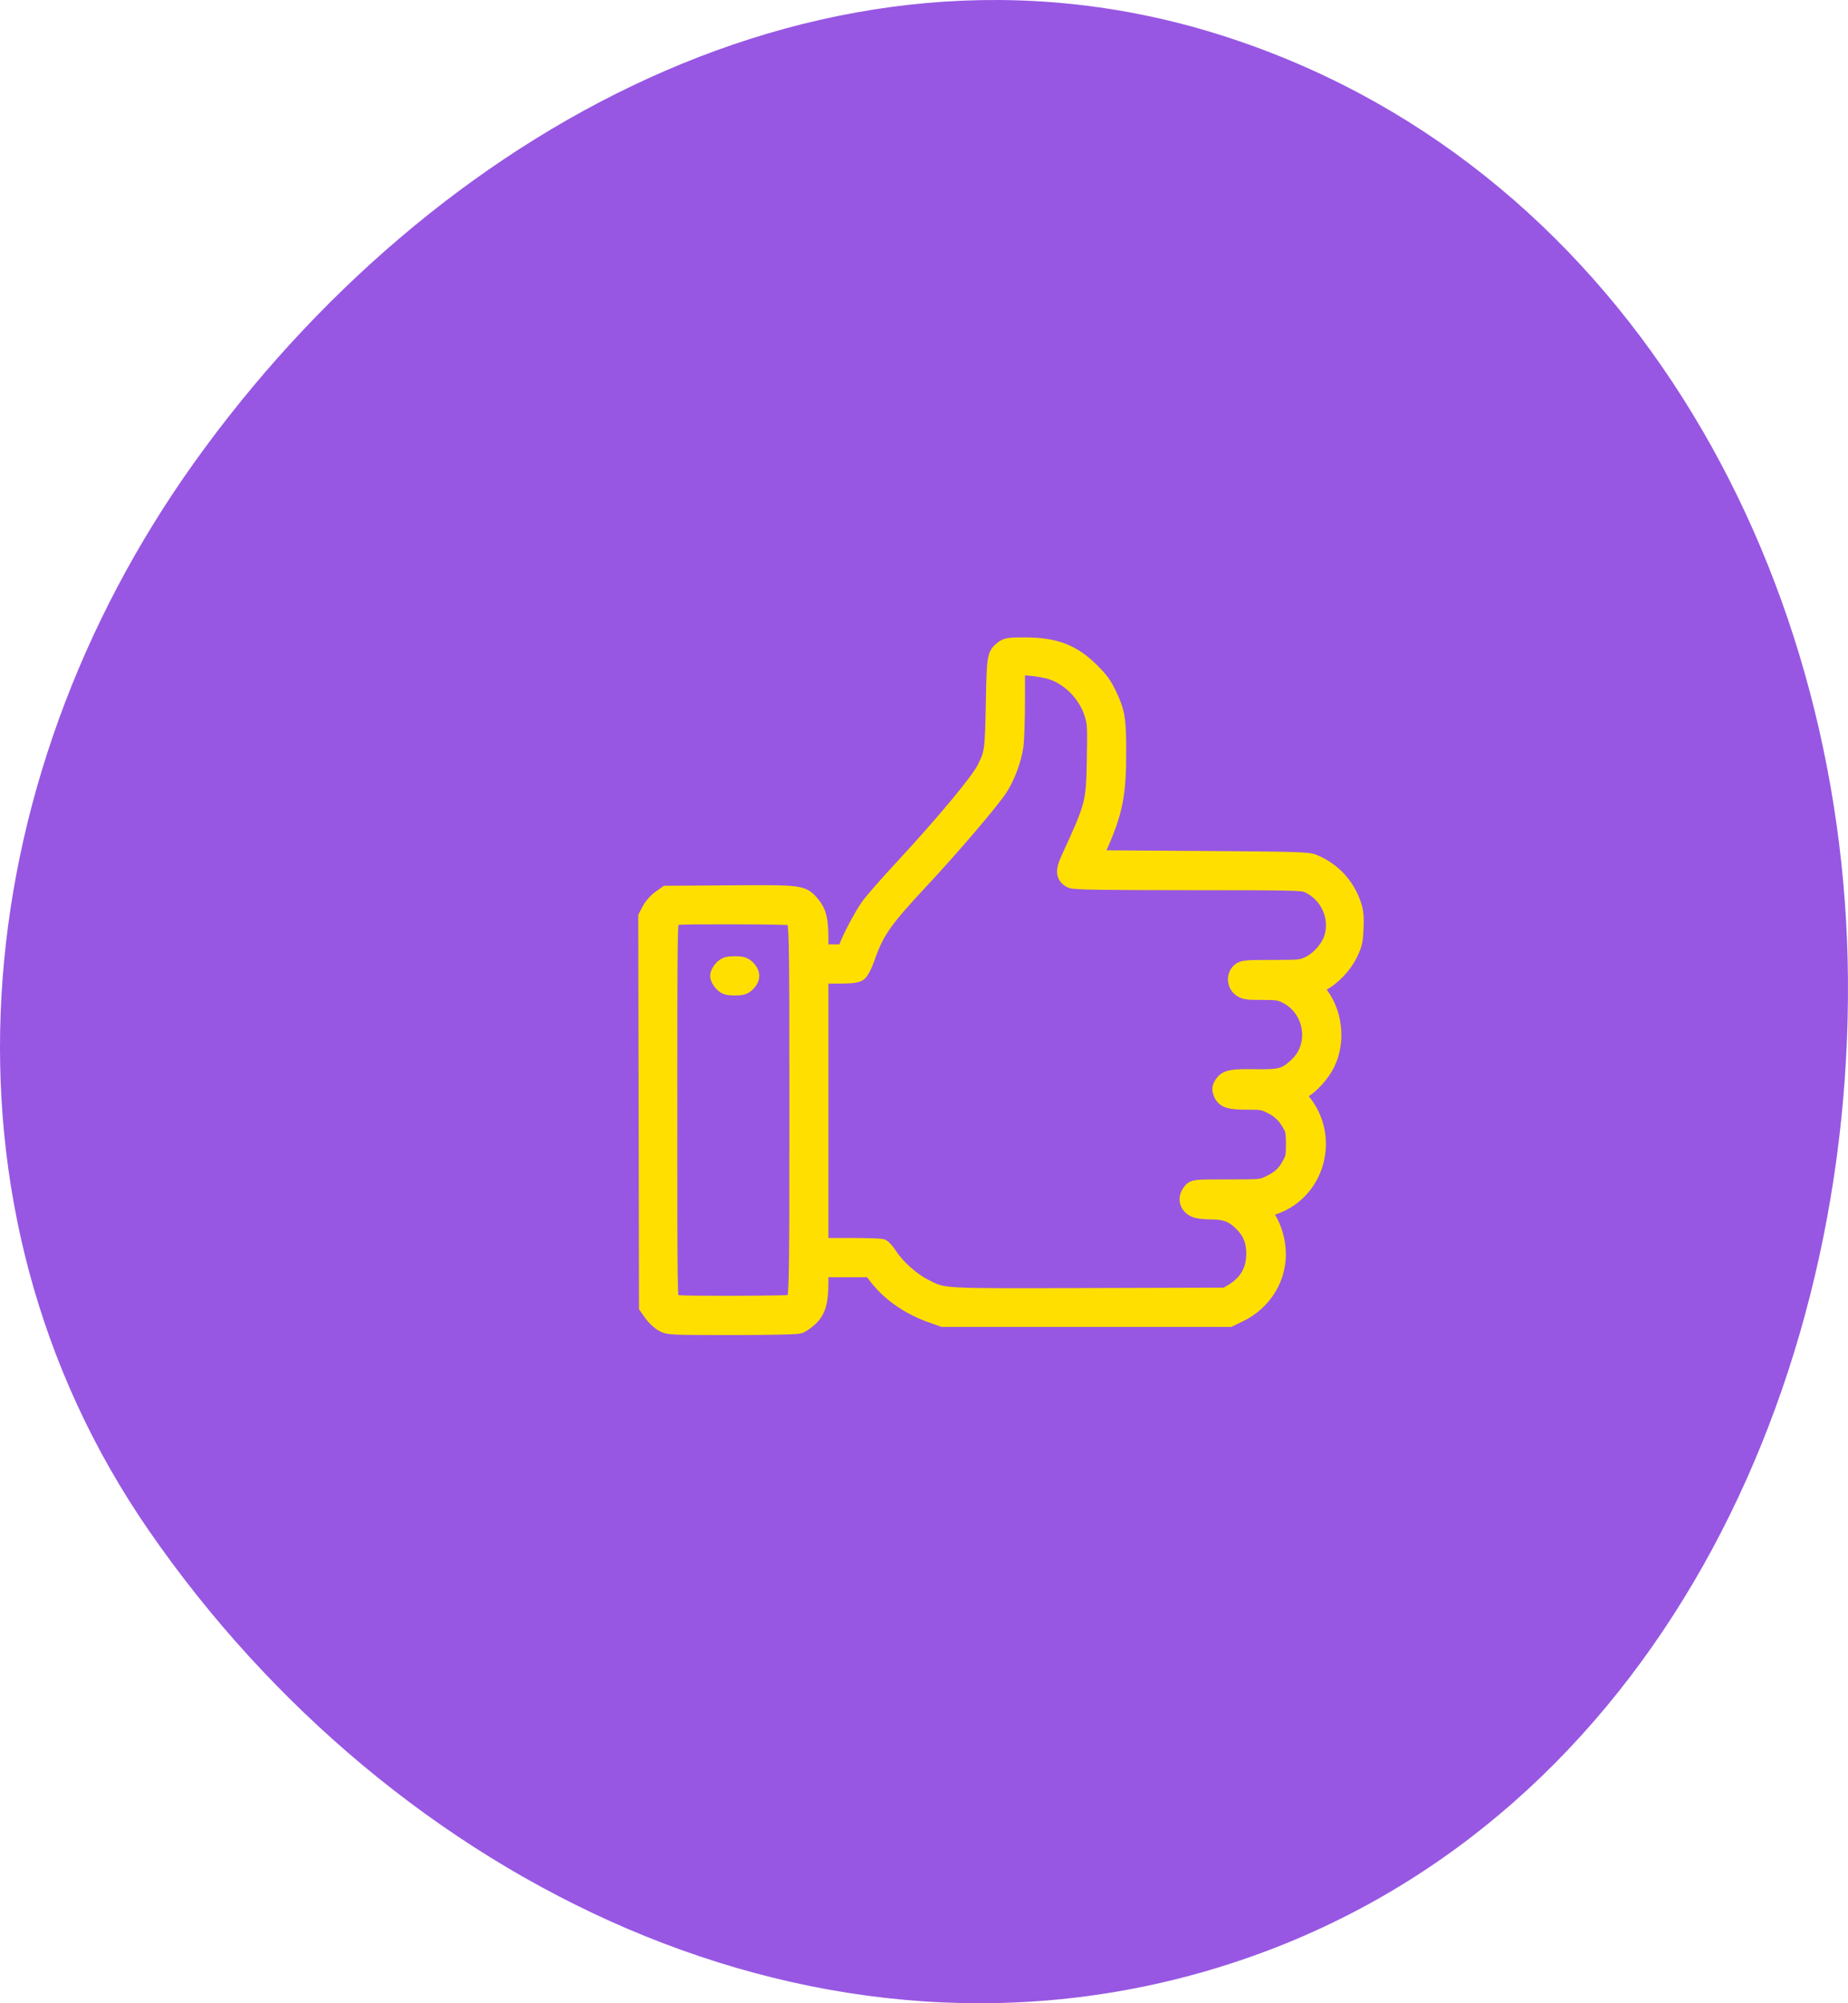 <?xml version="1.0" encoding="UTF-8"?> <svg xmlns="http://www.w3.org/2000/svg" width="60" height="65" viewBox="0 0 60 65" fill="none"> <path fill-rule="evenodd" clip-rule="evenodd" d="M59.999 31.802C60.088 45.67 53.207 59.422 39.955 63.713C26.69 68.008 12.737 61.103 4.834 49.663C-2.443 39.129 -1.141 25.421 6.308 15.006C14.014 4.231 26.878 -2.851 39.555 1.114C52.562 5.183 59.913 18.233 59.999 31.802Z" fill="#9757E2"></path> <path fill-rule="evenodd" clip-rule="evenodd" d="M32.58 21.082C32.343 21.27 32.337 21.305 32.307 22.834C32.277 24.371 32.265 24.451 32.008 24.963C31.8 25.378 30.655 26.752 29.29 28.223C28.824 28.725 28.35 29.267 28.238 29.426C28.021 29.733 27.666 30.398 27.538 30.737L27.461 30.942H27.029H26.596V30.458C26.596 29.854 26.535 29.605 26.329 29.361C26.034 29.013 26.026 29.012 23.707 29.027L21.651 29.041L21.448 29.186C21.336 29.265 21.195 29.426 21.134 29.543L21.023 29.756L21.035 36.071L21.047 42.386L21.192 42.594C21.272 42.708 21.422 42.85 21.526 42.91C21.713 43.017 21.729 43.018 23.771 43.019C24.965 43.019 25.878 43 25.948 42.973C26.014 42.948 26.154 42.848 26.26 42.752C26.512 42.522 26.596 42.237 26.596 41.615V41.143H27.447H28.297L28.518 41.427C28.918 41.942 29.536 42.369 30.24 42.619L30.621 42.755H35.265H39.909L40.218 42.606C41.028 42.216 41.508 41.406 41.443 40.541C41.412 40.136 41.266 39.721 41.055 39.442L40.9 39.237L41.204 39.156C42.73 38.752 43.263 36.836 42.176 35.663C42.093 35.573 42.032 35.496 42.039 35.491C42.046 35.486 42.151 35.425 42.273 35.355C42.552 35.193 42.893 34.812 43.052 34.483C43.401 33.762 43.283 32.816 42.769 32.209L42.601 32.011L42.867 31.88C43.232 31.699 43.606 31.309 43.796 30.909C43.932 30.624 43.955 30.52 43.972 30.117C43.987 29.762 43.972 29.591 43.908 29.395C43.702 28.757 43.246 28.265 42.63 28.015C42.455 27.943 42.053 27.932 38.95 27.911L35.467 27.887L35.679 27.405C36.155 26.324 36.265 25.767 36.265 24.412C36.265 23.341 36.23 23.125 35.969 22.57C35.815 22.243 35.703 22.088 35.413 21.8C34.809 21.199 34.242 20.982 33.276 20.982C32.771 20.982 32.691 20.993 32.58 21.082ZM34.162 21.757C34.776 21.963 35.311 22.521 35.507 23.158C35.6 23.458 35.605 23.568 35.587 24.626C35.562 26.07 35.546 26.133 34.74 27.884C34.567 28.258 34.579 28.415 34.789 28.522C34.881 28.569 35.733 28.583 38.599 28.584C42.107 28.586 42.3 28.591 42.487 28.677C43.152 28.982 43.502 29.75 43.289 30.436C43.178 30.793 42.839 31.175 42.494 31.332C42.257 31.441 42.191 31.447 41.307 31.447C40.454 31.447 40.363 31.455 40.271 31.539C40.125 31.673 40.137 31.918 40.296 32.045C40.407 32.133 40.487 32.145 40.977 32.145C41.478 32.145 41.557 32.157 41.778 32.268C42.667 32.716 42.855 33.934 42.138 34.602C41.755 34.959 41.587 35.007 40.76 34.993C39.982 34.981 39.838 35.009 39.715 35.198C39.649 35.3 39.645 35.345 39.692 35.459C39.774 35.66 39.924 35.706 40.499 35.706C40.977 35.706 41.033 35.716 41.304 35.853C41.595 35.999 41.788 36.196 41.962 36.523C42.031 36.653 42.052 36.793 42.052 37.125C42.052 37.515 42.038 37.584 41.911 37.815C41.744 38.12 41.572 38.276 41.219 38.444C40.961 38.567 40.94 38.569 39.869 38.569C38.783 38.569 38.781 38.569 38.69 38.682C38.536 38.874 38.578 39.084 38.793 39.196C38.879 39.241 39.071 39.267 39.323 39.267C39.786 39.269 40.045 39.365 40.33 39.642C40.631 39.935 40.76 40.239 40.763 40.662C40.766 41.235 40.528 41.654 40.028 41.953L39.813 42.081L35.365 42.094C30.424 42.108 30.654 42.122 29.989 41.785C29.586 41.581 29.106 41.156 28.864 40.788C28.771 40.645 28.66 40.515 28.618 40.499C28.576 40.482 28.104 40.469 27.569 40.469H26.596V36.042V31.616H27.181C27.616 31.616 27.791 31.598 27.865 31.546C27.92 31.506 28.021 31.311 28.095 31.101C28.413 30.193 28.652 29.849 29.867 28.547C30.878 27.464 32.134 25.995 32.42 25.561C32.652 25.209 32.86 24.658 32.926 24.22C32.955 24.03 32.979 23.361 32.979 22.734V21.593L33.419 21.624C33.661 21.642 33.996 21.701 34.162 21.757ZM25.767 29.728C25.927 29.835 25.929 29.922 25.929 36.018C25.929 42.115 25.927 42.201 25.767 42.309C25.739 42.328 24.849 42.344 23.79 42.345C22.064 42.346 21.855 42.337 21.777 42.266C21.694 42.19 21.69 41.933 21.69 36.027C21.69 30.363 21.697 29.86 21.769 29.779C21.843 29.696 21.968 29.691 23.782 29.692C24.845 29.692 25.739 29.708 25.767 29.728ZM23.474 31.445C23.41 31.51 23.357 31.608 23.357 31.664C23.357 31.719 23.41 31.817 23.474 31.882C23.57 31.98 23.638 32.001 23.858 32.001C24.077 32.001 24.145 31.98 24.241 31.882C24.389 31.733 24.389 31.595 24.241 31.445C24.145 31.348 24.077 31.327 23.858 31.327C23.638 31.327 23.57 31.348 23.474 31.445Z" fill="#FFDF00" stroke="#FFDF00" stroke-width="0.6"></path> </svg> 